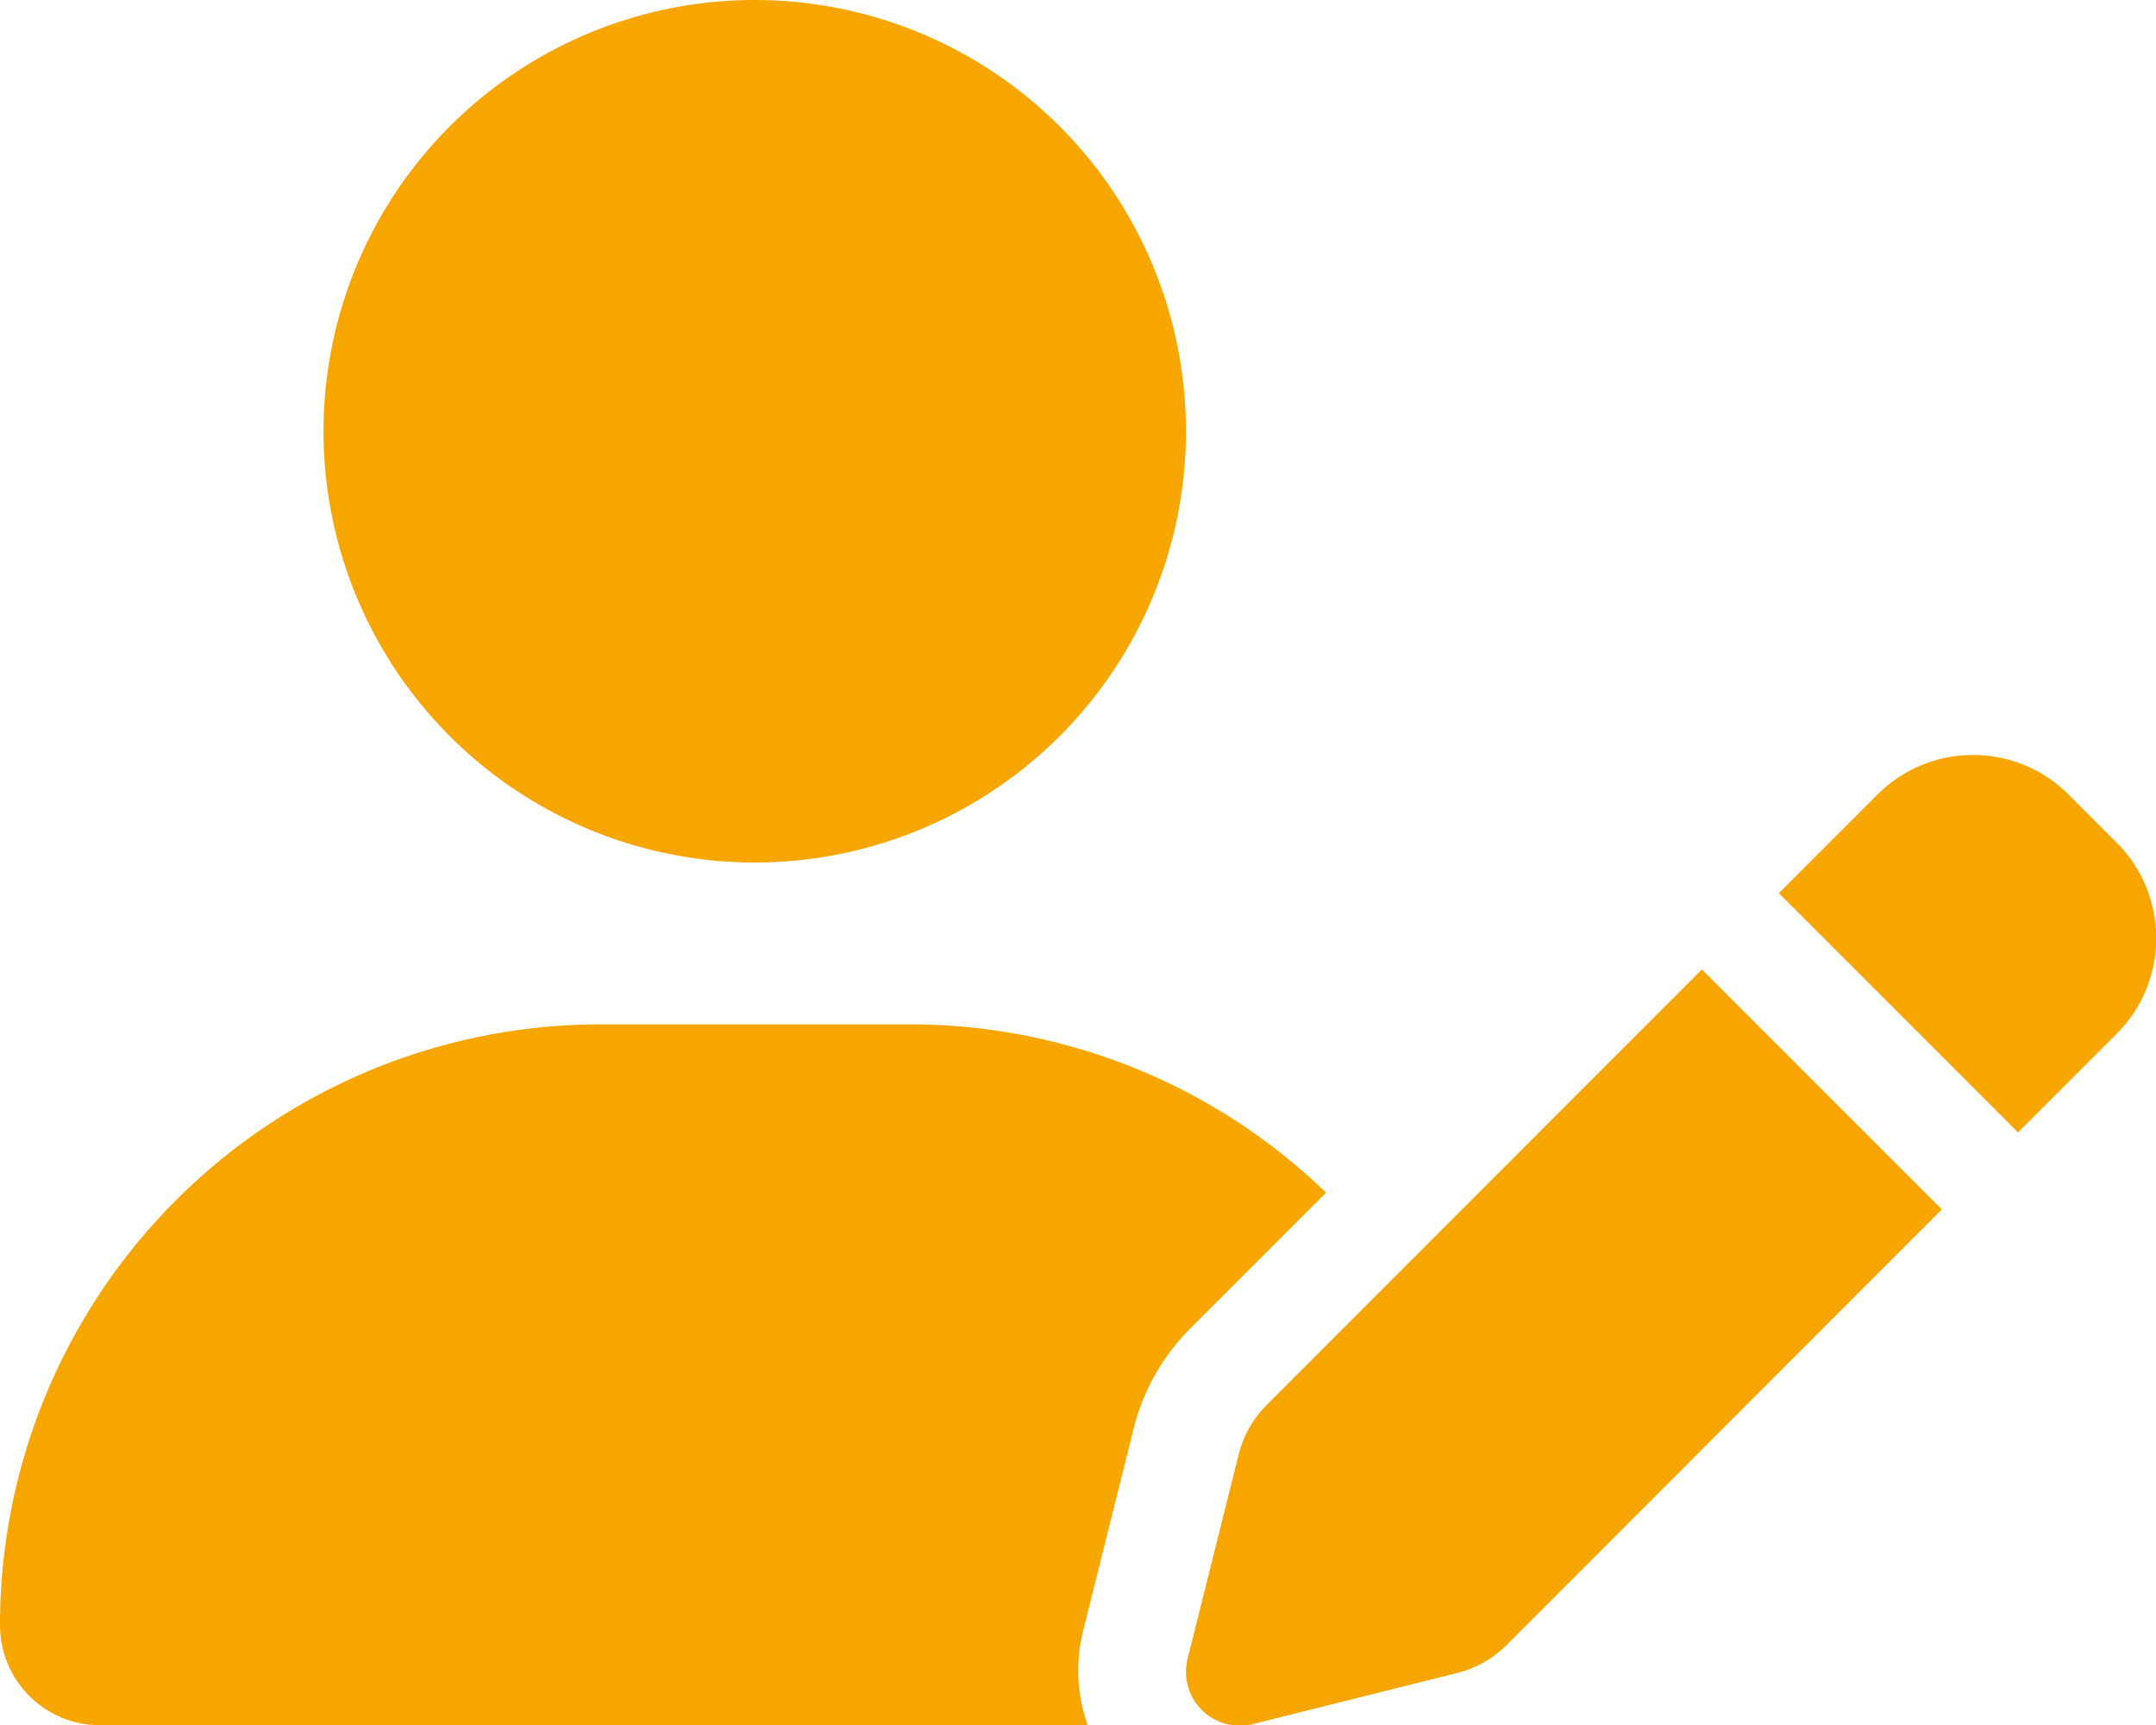 <svg xmlns="http://www.w3.org/2000/svg" width="17" height="13.602" viewBox="0 0 17 13.602">
  <path id="user-pen-solid" d="M5.951,6.8a3.4,3.4,0,1,0-3.4-3.4A3.4,3.4,0,0,0,5.951,6.8ZM4.737,8.076A4.736,4.736,0,0,0,0,12.813a.789.789,0,0,0,.789.789H8.576a1.292,1.292,0,0,1-.037-.739l.4-1.6a1.687,1.687,0,0,1,.446-.789l1.071-1.071A4.72,4.72,0,0,0,7.162,8.076Zm11.57-1.815a1.065,1.065,0,0,0-1.5,0l-.781.781,1.886,1.886.781-.781a1.065,1.065,0,0,0,0-1.5l-.383-.383Zm-6.32,4.817a.841.841,0,0,0-.223.4l-.4,1.6a.425.425,0,0,0,.515.515l1.6-.4a.854.854,0,0,0,.4-.223l3.432-3.435L13.419,7.643Z" fill="#F7A600"/>
</svg>
